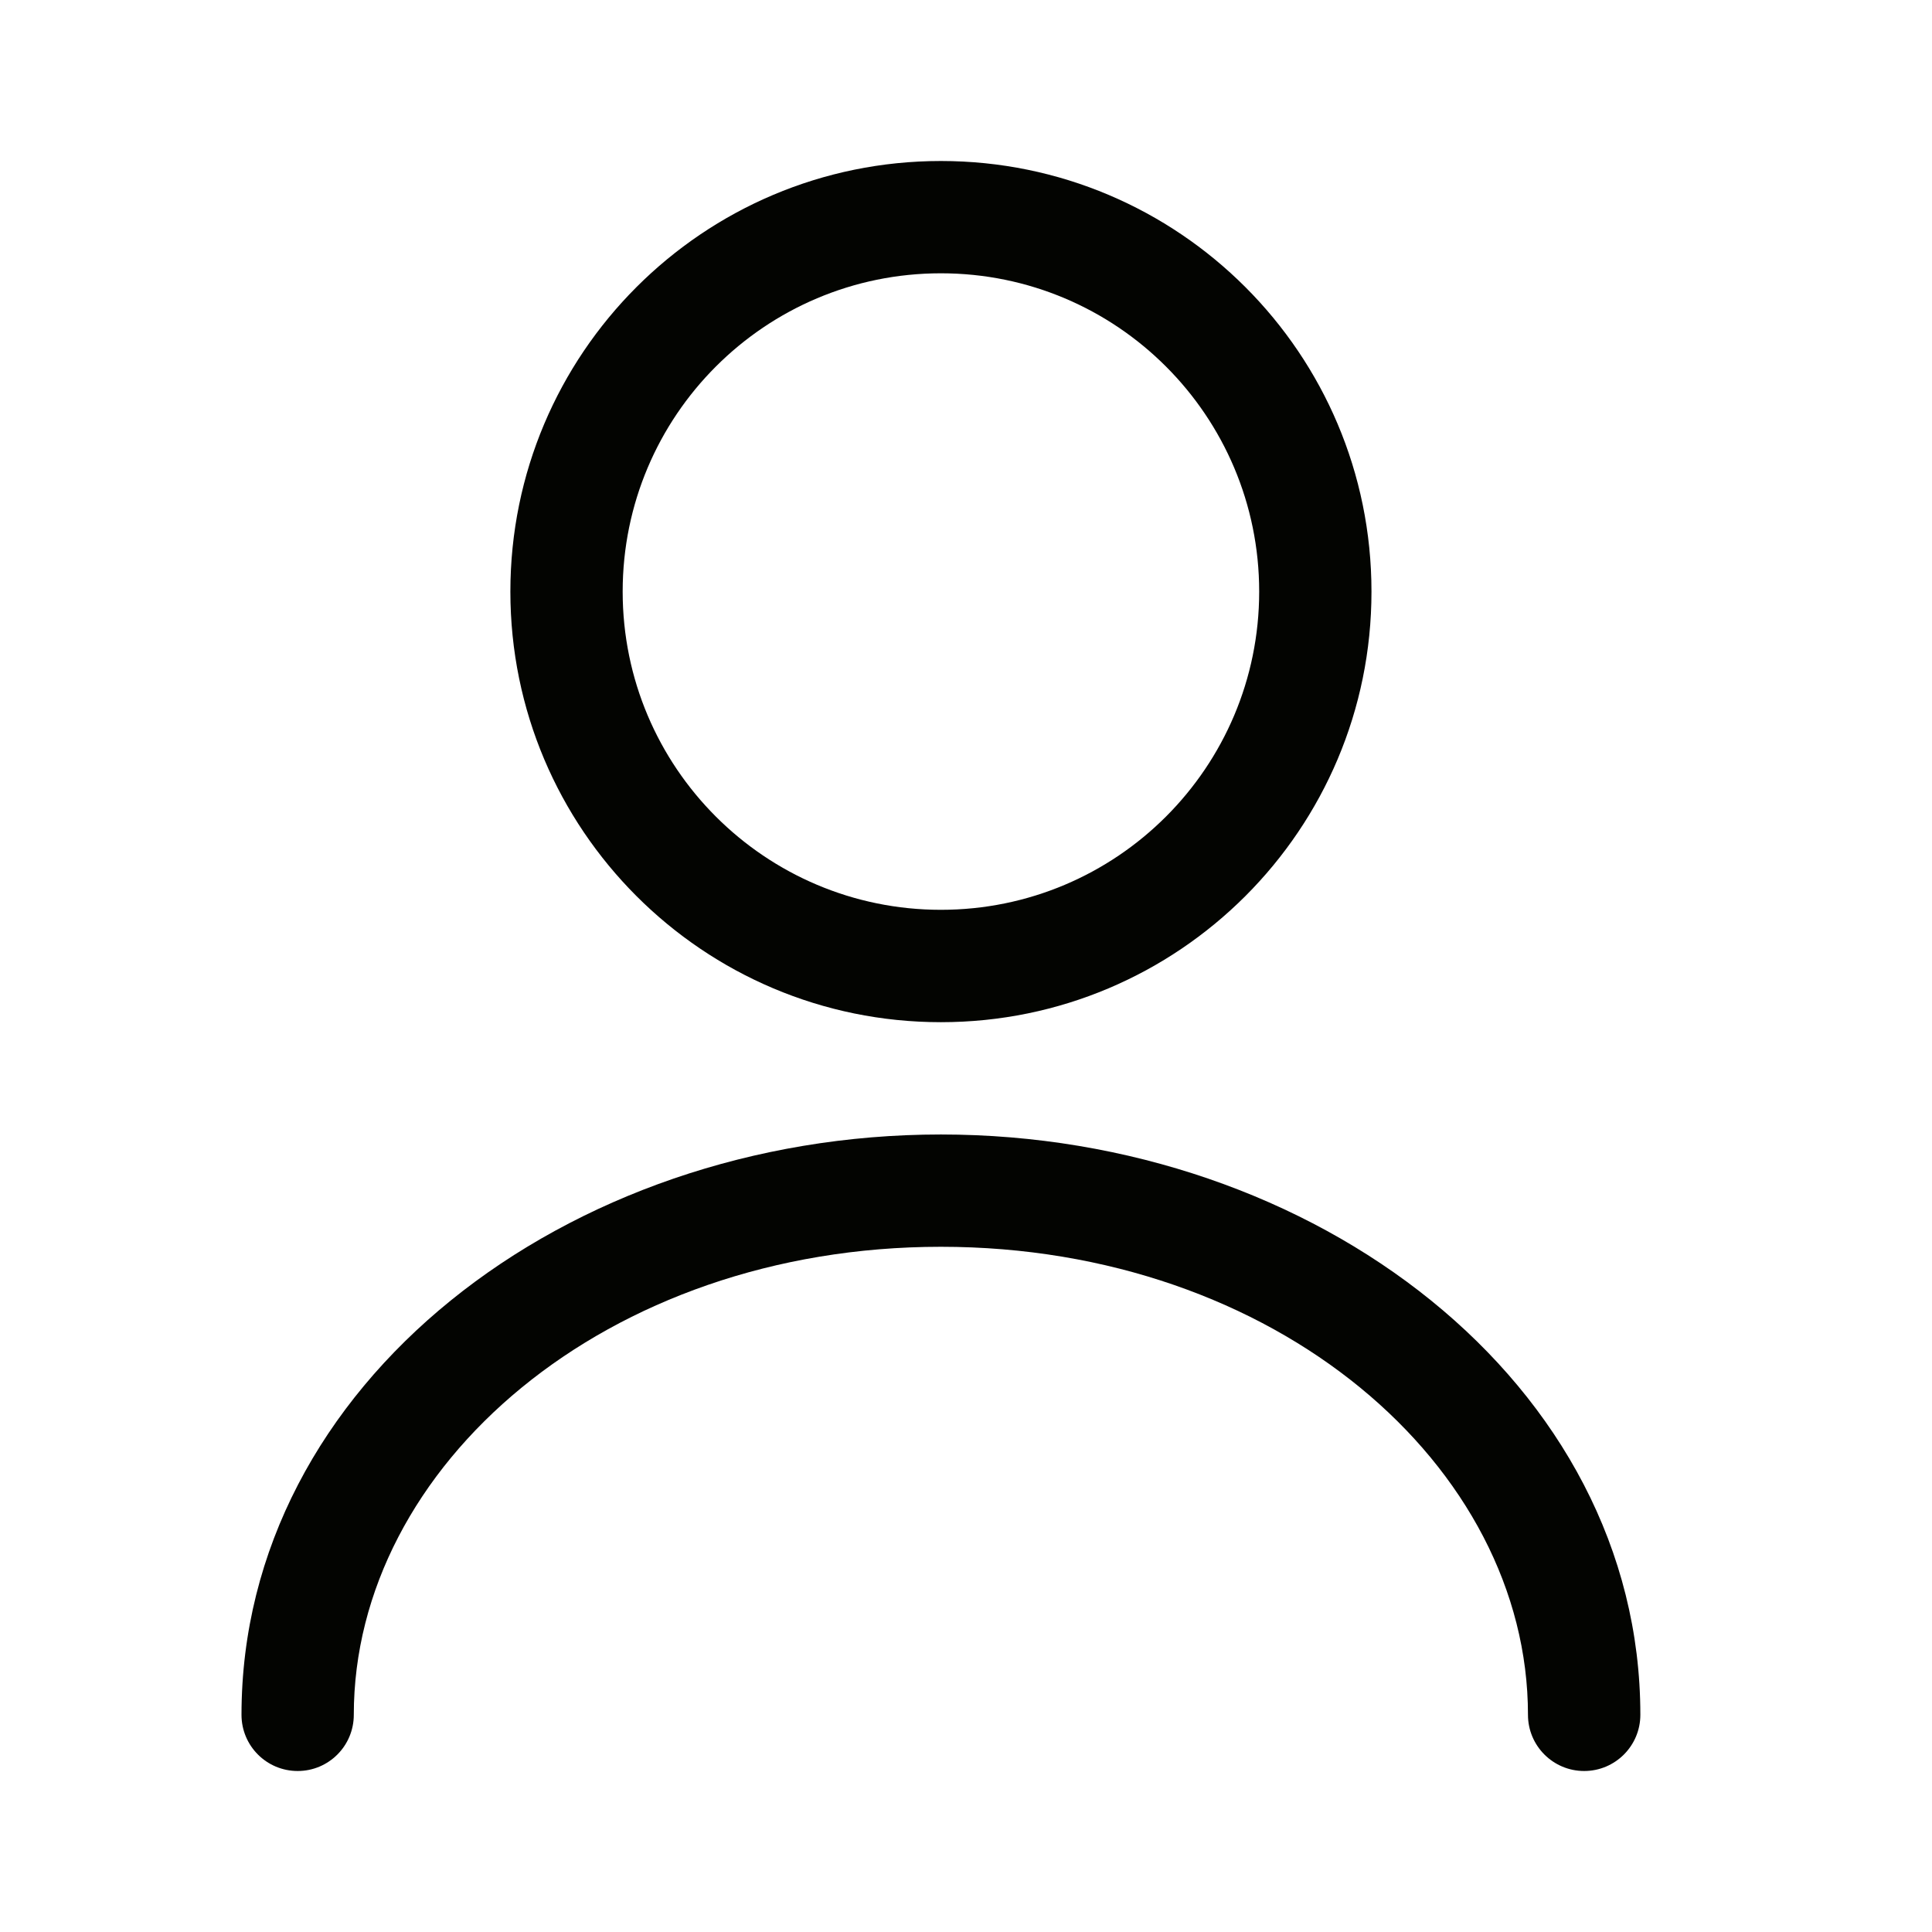 <svg width="24" height="24" viewBox="0 0 24 24" fill="none" xmlns="http://www.w3.org/2000/svg">
<path fill-rule="evenodd" clip-rule="evenodd" d="M7.735 7.349C7.735 5.165 9.505 3.395 11.688 3.395C13.872 3.395 15.642 5.165 15.642 7.349C15.642 9.532 13.872 11.302 11.688 11.302C9.505 11.302 7.735 9.532 7.735 7.349ZM11.688 2C8.734 2 6.34 4.395 6.34 7.349C6.34 10.303 8.734 12.698 11.688 12.698C14.643 12.698 17.037 10.303 17.037 7.349C17.037 4.395 14.643 2 11.688 2ZM11.688 14.093C7.035 14.093 3 17.19 3 21.302C3 21.688 3.312 22 3.698 22C4.083 22 4.395 21.688 4.395 21.302C4.395 18.215 7.524 15.488 11.688 15.488C15.853 15.488 18.981 18.215 18.981 21.302C18.981 21.688 19.294 22 19.679 22C20.064 22 20.377 21.688 20.377 21.302C20.377 17.19 16.342 14.093 11.688 14.093Z" fill="#030401"/>
</svg>
